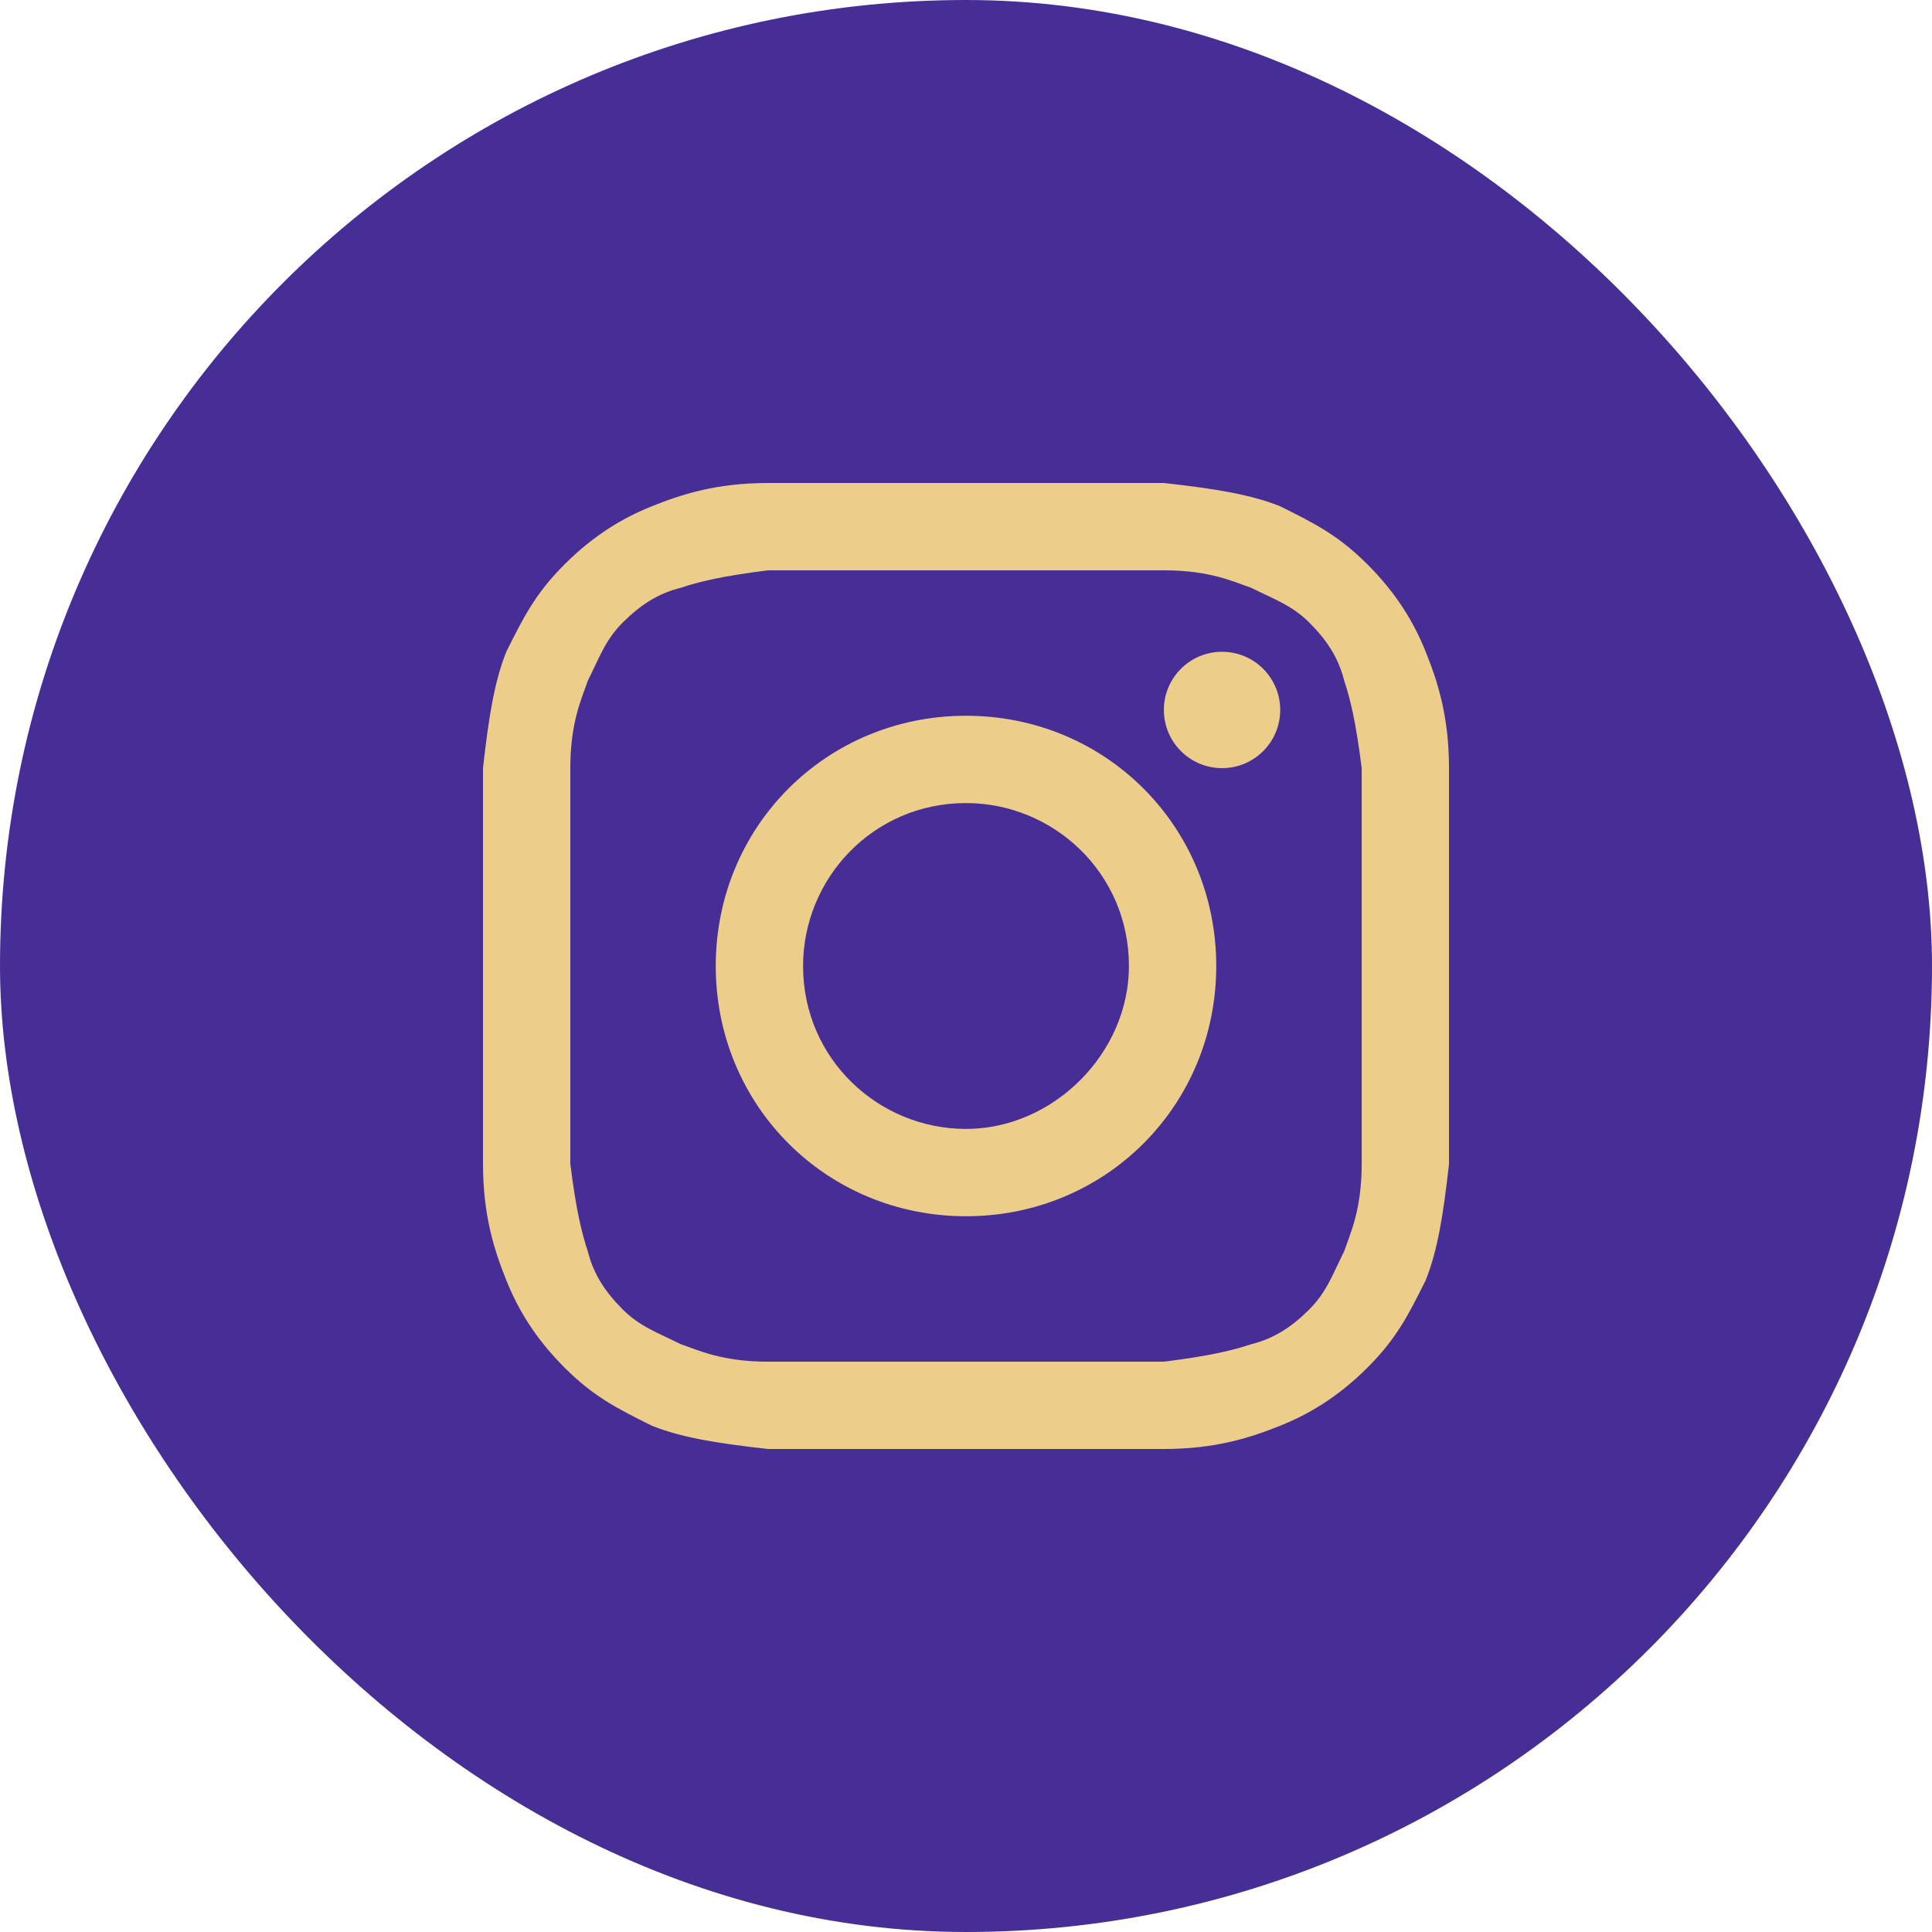 <svg width="36" height="36" viewBox="0 0 36 36" fill="none" xmlns="http://www.w3.org/2000/svg">
<rect width="36" height="36" rx="18" fill="#472E96"/>
<path d="M18 10.627C20.386 10.627 20.711 10.627 21.687 10.627C22.554 10.627 22.988 10.843 23.313 10.952C23.747 11.169 24.072 11.277 24.398 11.602C24.723 11.928 24.94 12.253 25.048 12.687C25.157 13.012 25.265 13.446 25.373 14.313C25.373 15.289 25.373 15.506 25.373 18C25.373 20.494 25.373 20.711 25.373 21.687C25.373 22.554 25.157 22.988 25.048 23.313C24.831 23.747 24.723 24.072 24.398 24.398C24.072 24.723 23.747 24.94 23.313 25.048C22.988 25.157 22.554 25.265 21.687 25.373C20.711 25.373 20.494 25.373 18 25.373C15.506 25.373 15.289 25.373 14.313 25.373C13.446 25.373 13.012 25.157 12.687 25.048C12.253 24.831 11.928 24.723 11.602 24.398C11.277 24.072 11.06 23.747 10.952 23.313C10.843 22.988 10.735 22.554 10.627 21.687C10.627 20.711 10.627 20.494 10.627 18C10.627 15.506 10.627 15.289 10.627 14.313C10.627 13.446 10.843 13.012 10.952 12.687C11.169 12.253 11.277 11.928 11.602 11.602C11.928 11.277 12.253 11.06 12.687 10.952C13.012 10.843 13.446 10.735 14.313 10.627C15.289 10.627 15.614 10.627 18 10.627ZM18 9C15.506 9 15.289 9 14.313 9C13.337 9 12.687 9.217 12.145 9.434C11.602 9.651 11.06 9.976 10.518 10.518C9.976 11.06 9.759 11.494 9.434 12.145C9.217 12.687 9.108 13.337 9 14.313C9 15.289 9 15.614 9 18C9 20.494 9 20.711 9 21.687C9 22.663 9.217 23.313 9.434 23.855C9.651 24.398 9.976 24.94 10.518 25.482C11.06 26.024 11.494 26.241 12.145 26.566C12.687 26.783 13.337 26.892 14.313 27C15.289 27 15.614 27 18 27C20.386 27 20.711 27 21.687 27C22.663 27 23.313 26.783 23.855 26.566C24.398 26.349 24.94 26.024 25.482 25.482C26.024 24.94 26.241 24.506 26.566 23.855C26.783 23.313 26.892 22.663 27 21.687C27 20.711 27 20.386 27 18C27 15.614 27 15.289 27 14.313C27 13.337 26.783 12.687 26.566 12.145C26.349 11.602 26.024 11.06 25.482 10.518C24.94 9.976 24.506 9.759 23.855 9.434C23.313 9.217 22.663 9.108 21.687 9C20.711 9 20.494 9 18 9Z" fill="#ECCD89"/>
<path d="M18 13.337C15.398 13.337 13.337 15.398 13.337 18C13.337 20.602 15.398 22.663 18 22.663C20.602 22.663 22.663 20.602 22.663 18C22.663 15.398 20.602 13.337 18 13.337ZM18 21.036C16.373 21.036 14.964 19.735 14.964 18C14.964 16.373 16.265 14.964 18 14.964C19.627 14.964 21.036 16.265 21.036 18C21.036 19.627 19.627 21.036 18 21.036Z" fill="#ECCD89"/>
<path d="M22.771 14.313C23.37 14.313 23.855 13.828 23.855 13.229C23.855 12.63 23.37 12.145 22.771 12.145C22.172 12.145 21.687 12.63 21.687 13.229C21.687 13.828 22.172 14.313 22.771 14.313Z" fill="#ECCD89"/>
</svg>
